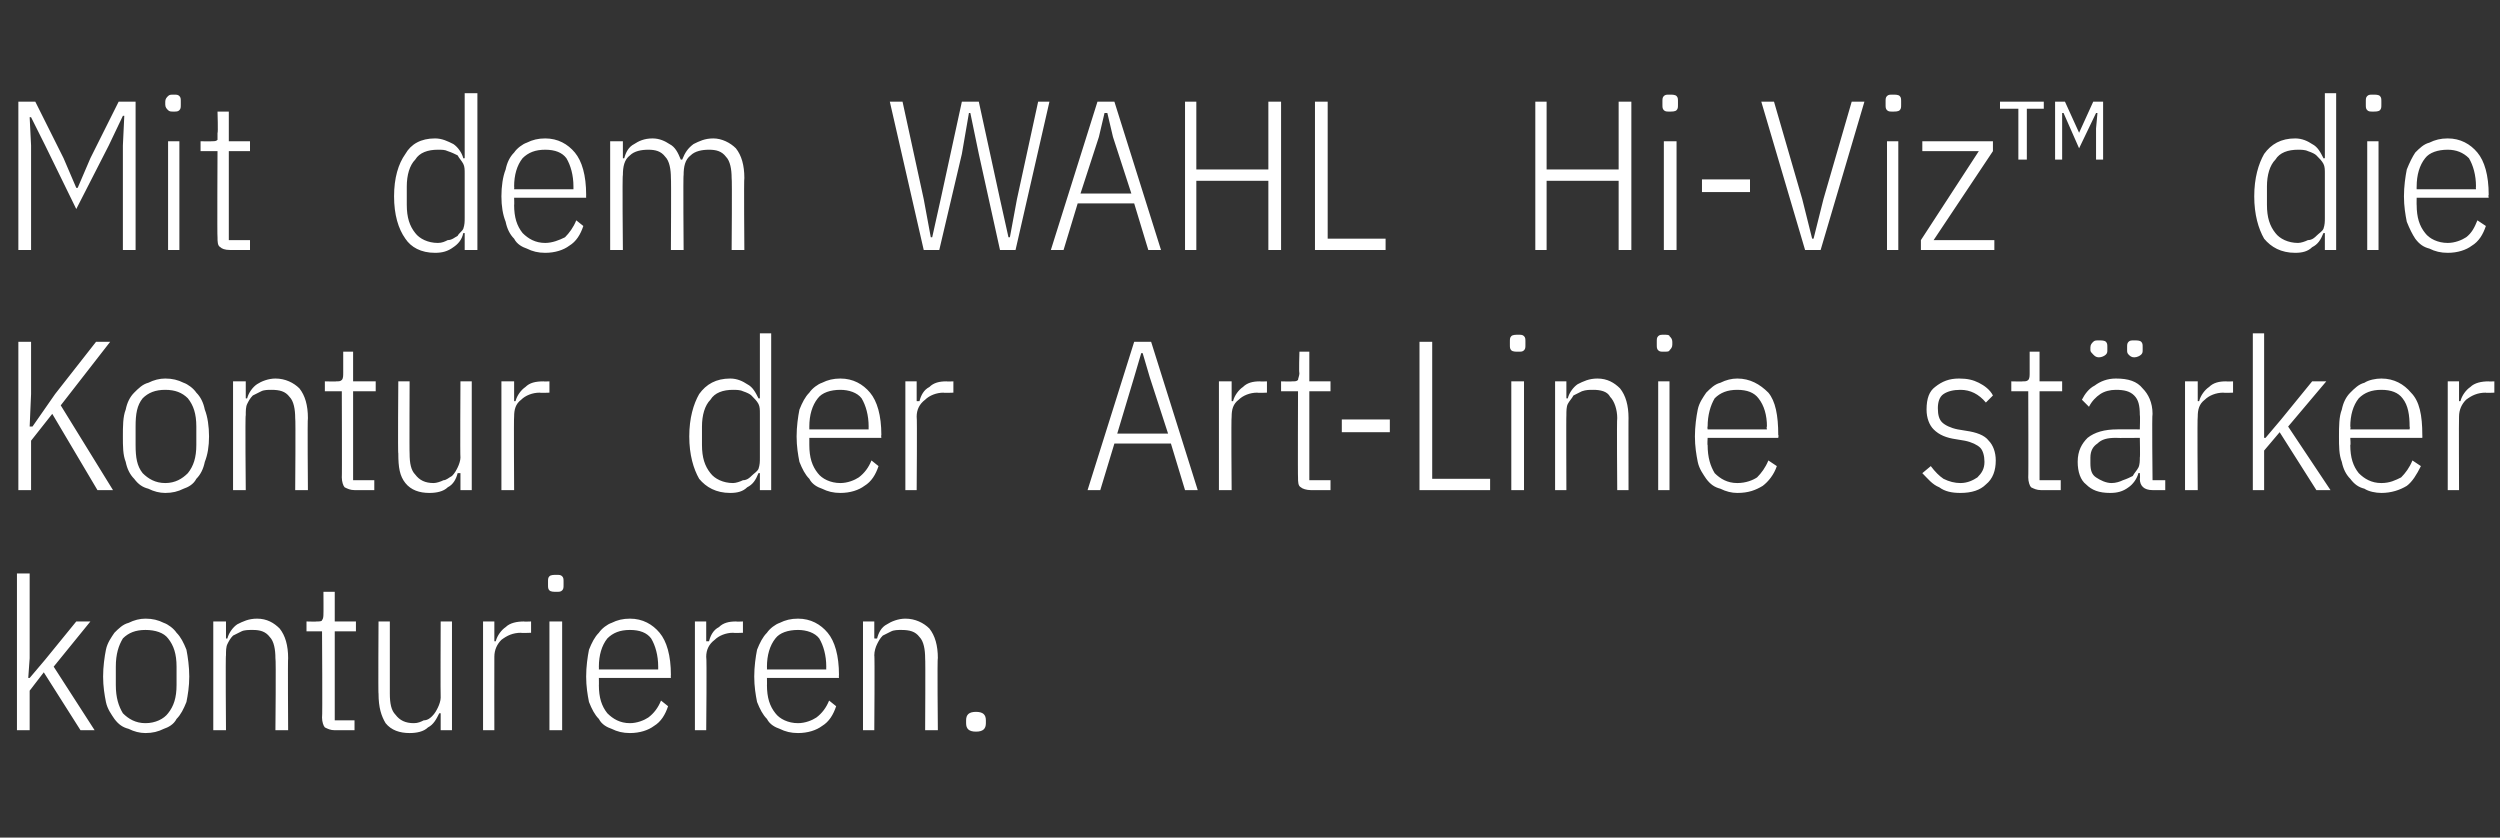 <?xml version="1.0" standalone="no"?><!DOCTYPE svg PUBLIC "-//W3C//DTD SVG 1.1//EN" "http://www.w3.org/Graphics/SVG/1.1/DTD/svg11.dtd"><svg xmlns="http://www.w3.org/2000/svg" version="1.1" width="177px" height="59.3px" viewBox="0 -6 177 59.3" style="top:-6px"><rect x="0" y="-6" width="177" height="59.3" fill="#333333" stroke="none"/>  <desc>Mit dem WAHL Hi Viz™ die Kontur der Art Linie st rker konturieren.</desc>  <defs/>  <g id="Polygon321822">    <path d="M 1.2 34.6 L 2.1 34.6 L 2.1 40.6 L 2 42 L 2.1 42 L 3.2 40.7 L 5.4 38 L 6.4 38 L 3.8 41.2 L 6.7 45.7 L 5.7 45.7 L 3.1 41.6 L 2.1 42.9 L 2.1 45.7 L 1.2 45.7 L 1.2 34.6 Z M 10.3 45.9 C 9.9 45.9 9.5 45.8 9.1 45.6 C 8.7 45.5 8.4 45.3 8.1 44.9 C 7.9 44.6 7.6 44.2 7.5 43.7 C 7.4 43.2 7.3 42.6 7.3 41.9 C 7.3 41.2 7.4 40.5 7.5 40 C 7.6 39.5 7.9 39.1 8.1 38.8 C 8.4 38.5 8.7 38.2 9.1 38.1 C 9.5 37.9 9.9 37.8 10.3 37.8 C 10.8 37.8 11.2 37.9 11.6 38.1 C 11.9 38.2 12.3 38.5 12.5 38.8 C 12.8 39.1 13 39.5 13.2 40 C 13.3 40.5 13.4 41.2 13.4 41.9 C 13.4 42.6 13.3 43.2 13.2 43.7 C 13 44.2 12.8 44.6 12.5 44.9 C 12.3 45.3 11.9 45.5 11.6 45.6 C 11.2 45.8 10.8 45.9 10.3 45.9 Z M 10.3 45.2 C 11 45.2 11.6 44.9 11.9 44.5 C 12.3 44 12.5 43.4 12.5 42.5 C 12.5 42.5 12.5 41.2 12.5 41.2 C 12.5 40.3 12.3 39.7 11.9 39.2 C 11.6 38.8 11 38.6 10.3 38.6 C 9.6 38.6 9.1 38.8 8.7 39.2 C 8.4 39.7 8.2 40.3 8.2 41.2 C 8.2 41.2 8.2 42.5 8.2 42.5 C 8.2 43.4 8.4 44 8.7 44.5 C 9.1 44.9 9.6 45.2 10.3 45.2 Z M 15.1 45.7 L 15.1 38 L 16 38 L 16 39.2 C 16 39.2 16.08 39.22 16.1 39.2 C 16.2 38.8 16.5 38.4 16.8 38.2 C 17.2 38 17.6 37.8 18.2 37.8 C 18.9 37.8 19.4 38.1 19.8 38.5 C 20.2 39 20.4 39.7 20.4 40.6 C 20.37 40.57 20.4 45.7 20.4 45.7 L 19.5 45.7 C 19.5 45.7 19.55 40.6 19.5 40.6 C 19.5 40 19.4 39.4 19.1 39.1 C 18.8 38.7 18.4 38.6 17.9 38.6 C 17.6 38.6 17.3 38.6 17.1 38.7 C 16.9 38.8 16.7 38.9 16.5 39 C 16.3 39.2 16.2 39.4 16.1 39.6 C 16 39.8 16 40.1 16 40.4 C 15.96 40.36 16 45.7 16 45.7 L 15.1 45.7 Z M 23.7 45.7 C 23.4 45.7 23.2 45.6 23 45.5 C 22.9 45.4 22.8 45.1 22.8 44.8 C 22.84 44.83 22.8 38.7 22.8 38.7 L 21.7 38.7 L 21.7 38 C 21.7 38 22.45 38.02 22.4 38 C 22.6 38 22.8 38 22.8 37.9 C 22.9 37.8 22.9 37.6 22.9 37.4 C 22.91 37.45 22.9 35.9 22.9 35.9 L 23.7 35.9 L 23.7 38 L 25.2 38 L 25.2 38.7 L 23.7 38.7 L 23.7 45 L 25.1 45 L 25.1 45.7 C 25.1 45.7 23.72 45.7 23.7 45.7 Z M 31.2 44.5 C 31.2 44.5 31.06 44.5 31.1 44.5 C 30.9 44.9 30.7 45.3 30.3 45.5 C 30 45.8 29.5 45.9 29 45.9 C 28.3 45.9 27.7 45.7 27.3 45.2 C 27 44.7 26.8 44.1 26.8 43.1 C 26.77 43.15 26.8 38 26.8 38 L 27.6 38 C 27.6 38 27.6 43.12 27.6 43.1 C 27.6 43.8 27.7 44.3 28 44.6 C 28.3 45 28.7 45.2 29.3 45.2 C 29.6 45.2 29.8 45.1 30 45 C 30.3 45 30.5 44.8 30.6 44.7 C 30.8 44.5 30.9 44.3 31 44.1 C 31.1 43.9 31.2 43.6 31.2 43.4 C 31.18 43.36 31.2 38 31.2 38 L 32 38 L 32 45.7 L 31.2 45.7 L 31.2 44.5 Z M 34.2 45.7 L 34.2 38 L 35 38 L 35 39.4 C 35 39.4 35.11 39.41 35.1 39.4 C 35.2 39 35.5 38.6 35.8 38.4 C 36.1 38.1 36.6 38 37.1 38 C 37.07 38.02 37.6 38 37.6 38 L 37.6 38.8 C 37.6 38.8 36.86 38.83 36.9 38.8 C 36.3 38.8 35.9 39 35.5 39.3 C 35.2 39.6 35 40 35 40.5 C 34.99 40.52 35 45.7 35 45.7 L 34.2 45.7 Z M 39.4 35.9 C 39.2 35.9 39 35.9 38.9 35.8 C 38.8 35.7 38.8 35.6 38.8 35.4 C 38.8 35.4 38.8 35.2 38.8 35.2 C 38.8 35 38.8 34.9 38.9 34.8 C 39 34.7 39.2 34.7 39.4 34.7 C 39.6 34.7 39.7 34.7 39.8 34.8 C 39.9 34.9 39.9 35 39.9 35.2 C 39.9 35.2 39.9 35.4 39.9 35.4 C 39.9 35.6 39.9 35.7 39.8 35.8 C 39.7 35.9 39.6 35.9 39.4 35.9 Z M 38.9 38 L 39.8 38 L 39.8 45.7 L 38.9 45.7 L 38.9 38 Z M 44.6 45.9 C 44.1 45.9 43.7 45.8 43.3 45.6 C 43 45.5 42.6 45.3 42.4 44.9 C 42.1 44.6 41.9 44.2 41.7 43.7 C 41.6 43.2 41.5 42.6 41.5 41.9 C 41.5 41.2 41.6 40.5 41.7 40 C 41.9 39.5 42.1 39.1 42.4 38.8 C 42.6 38.5 43 38.2 43.3 38.1 C 43.7 37.9 44.1 37.8 44.6 37.8 C 45.5 37.8 46.2 38.2 46.7 38.8 C 47.2 39.4 47.5 40.4 47.5 41.8 C 47.48 41.8 47.5 42 47.5 42 L 42.4 42 C 42.4 42 42.41 42.55 42.4 42.5 C 42.4 43.4 42.6 44 43 44.5 C 43.4 44.9 43.9 45.2 44.6 45.2 C 45.1 45.2 45.6 45 45.9 44.8 C 46.3 44.5 46.6 44.1 46.8 43.6 C 46.8 43.6 47.3 44 47.3 44 C 47.1 44.6 46.8 45.1 46.3 45.4 C 45.9 45.7 45.3 45.9 44.6 45.9 Z M 44.6 38.6 C 43.9 38.6 43.4 38.8 43 39.2 C 42.6 39.7 42.4 40.4 42.4 41.2 C 42.41 41.2 42.4 41.4 42.4 41.4 L 46.6 41.4 C 46.6 41.4 46.6 41.2 46.6 41.2 C 46.6 40.4 46.4 39.7 46.1 39.2 C 45.8 38.8 45.3 38.6 44.6 38.6 Z M 49.2 45.7 L 49.2 38 L 50 38 L 50 39.4 C 50 39.4 50.17 39.41 50.2 39.4 C 50.3 39 50.5 38.6 50.9 38.4 C 51.2 38.1 51.6 38 52.1 38 C 52.13 38.02 52.6 38 52.6 38 L 52.6 38.8 C 52.6 38.8 51.92 38.83 51.9 38.8 C 51.4 38.8 50.9 39 50.6 39.3 C 50.2 39.6 50 40 50 40.5 C 50.05 40.52 50 45.7 50 45.7 L 49.2 45.7 Z M 56.5 45.9 C 56 45.9 55.6 45.8 55.2 45.6 C 54.9 45.5 54.5 45.3 54.3 44.9 C 54 44.6 53.8 44.2 53.6 43.7 C 53.5 43.2 53.4 42.6 53.4 41.9 C 53.4 41.2 53.5 40.5 53.6 40 C 53.8 39.5 54 39.1 54.3 38.8 C 54.5 38.5 54.9 38.2 55.2 38.1 C 55.6 37.9 56 37.8 56.5 37.8 C 57.4 37.8 58.1 38.2 58.6 38.8 C 59.1 39.4 59.4 40.4 59.4 41.8 C 59.38 41.8 59.4 42 59.4 42 L 54.3 42 C 54.3 42 54.31 42.55 54.3 42.5 C 54.3 43.4 54.5 44 54.9 44.5 C 55.2 44.9 55.8 45.2 56.5 45.2 C 57 45.2 57.5 45 57.8 44.8 C 58.2 44.5 58.5 44.1 58.7 43.6 C 58.7 43.6 59.2 44 59.2 44 C 59 44.6 58.7 45.1 58.2 45.4 C 57.8 45.7 57.2 45.9 56.5 45.9 Z M 56.5 38.6 C 55.8 38.6 55.2 38.8 54.9 39.2 C 54.5 39.7 54.3 40.4 54.3 41.2 C 54.31 41.2 54.3 41.4 54.3 41.4 L 58.5 41.4 C 58.5 41.4 58.49 41.2 58.5 41.2 C 58.5 40.4 58.3 39.7 58 39.2 C 57.7 38.8 57.1 38.6 56.5 38.6 Z M 61.1 45.7 L 61.1 38 L 61.9 38 L 61.9 39.2 C 61.9 39.2 62.06 39.22 62.1 39.2 C 62.2 38.8 62.4 38.4 62.8 38.2 C 63.1 38 63.6 37.8 64.1 37.8 C 64.8 37.8 65.4 38.1 65.8 38.5 C 66.2 39 66.4 39.7 66.4 40.6 C 66.35 40.57 66.4 45.7 66.4 45.7 L 65.5 45.7 C 65.5 45.7 65.53 40.6 65.5 40.6 C 65.5 40 65.4 39.4 65.1 39.1 C 64.8 38.7 64.4 38.6 63.8 38.6 C 63.6 38.6 63.3 38.6 63.1 38.7 C 62.9 38.8 62.7 38.9 62.5 39 C 62.3 39.2 62.2 39.4 62.1 39.6 C 62 39.8 61.9 40.1 61.9 40.4 C 61.94 40.36 61.9 45.7 61.9 45.7 L 61.1 45.7 Z M 69.8 45.2 C 69.8 45.6 69.6 45.8 69.1 45.8 C 68.6 45.8 68.4 45.6 68.4 45.2 C 68.4 45.2 68.4 45 68.4 45 C 68.4 44.6 68.6 44.4 69.1 44.4 C 69.6 44.4 69.8 44.6 69.8 45 C 69.8 45.04 69.8 45.2 69.8 45.2 C 69.8 45.2 69.8 45.23 69.8 45.2 Z " stroke="none" fill="#fff"/>  </g>  <g id="Polygon321821">    <path d="M 3.7 23.3 L 2.2 25.2 L 2.2 28.7 L 1.3 28.7 L 1.3 18.2 L 2.2 18.2 L 2.2 21.9 L 2.1 24.2 L 2.3 24.2 L 3.9 21.9 L 6.8 18.2 L 7.8 18.2 L 4.3 22.7 L 8 28.7 L 6.9 28.7 L 3.7 23.3 Z M 11.7 28.9 C 11.3 28.9 10.9 28.8 10.5 28.6 C 10.1 28.5 9.8 28.3 9.5 27.9 C 9.2 27.6 9 27.2 8.9 26.7 C 8.7 26.2 8.7 25.6 8.7 24.9 C 8.7 24.2 8.7 23.5 8.9 23 C 9 22.5 9.2 22.1 9.5 21.8 C 9.8 21.5 10.1 21.2 10.5 21.1 C 10.9 20.9 11.3 20.8 11.7 20.8 C 12.2 20.8 12.6 20.9 13 21.1 C 13.3 21.2 13.7 21.5 13.9 21.8 C 14.2 22.1 14.4 22.5 14.5 23 C 14.7 23.5 14.8 24.2 14.8 24.9 C 14.8 25.6 14.7 26.2 14.5 26.7 C 14.4 27.2 14.2 27.6 13.9 27.9 C 13.7 28.3 13.3 28.5 13 28.6 C 12.6 28.8 12.2 28.9 11.7 28.9 Z M 11.7 28.2 C 12.4 28.2 12.9 27.9 13.3 27.5 C 13.7 27 13.9 26.4 13.9 25.5 C 13.9 25.5 13.9 24.2 13.9 24.2 C 13.9 23.3 13.7 22.7 13.3 22.2 C 12.9 21.8 12.4 21.6 11.7 21.6 C 11 21.6 10.5 21.8 10.1 22.2 C 9.7 22.7 9.6 23.3 9.6 24.2 C 9.6 24.2 9.6 25.5 9.6 25.5 C 9.6 26.4 9.7 27 10.1 27.5 C 10.5 27.9 11 28.2 11.7 28.2 Z M 16.5 28.7 L 16.5 21 L 17.4 21 L 17.4 22.2 C 17.4 22.2 17.47 22.22 17.5 22.2 C 17.6 21.8 17.9 21.4 18.2 21.2 C 18.5 21 19 20.8 19.5 20.8 C 20.2 20.8 20.8 21.1 21.2 21.5 C 21.6 22 21.8 22.7 21.8 23.6 C 21.76 23.57 21.8 28.7 21.8 28.7 L 20.9 28.7 C 20.9 28.7 20.94 23.6 20.9 23.6 C 20.9 23 20.8 22.4 20.5 22.1 C 20.2 21.7 19.8 21.6 19.2 21.6 C 19 21.6 18.7 21.6 18.5 21.7 C 18.3 21.8 18.1 21.9 17.9 22 C 17.7 22.2 17.6 22.4 17.5 22.6 C 17.4 22.8 17.4 23.1 17.4 23.4 C 17.35 23.36 17.4 28.7 17.4 28.7 L 16.5 28.7 Z M 25.1 28.7 C 24.8 28.7 24.6 28.6 24.4 28.5 C 24.3 28.4 24.2 28.1 24.2 27.8 C 24.22 27.83 24.2 21.7 24.2 21.7 L 23 21.7 L 23 21 C 23 21 23.83 21.02 23.8 21 C 24 21 24.1 21 24.2 20.9 C 24.3 20.8 24.3 20.6 24.3 20.4 C 24.3 20.45 24.3 18.9 24.3 18.9 L 25 18.9 L 25 21 L 26.6 21 L 26.6 21.7 L 25 21.7 L 25 28 L 26.5 28 L 26.5 28.7 C 26.5 28.7 25.11 28.7 25.1 28.7 Z M 32.6 27.5 C 32.6 27.5 32.45 27.5 32.4 27.5 C 32.3 27.9 32.1 28.3 31.7 28.5 C 31.4 28.8 30.9 28.9 30.4 28.9 C 29.7 28.9 29.1 28.7 28.7 28.2 C 28.3 27.7 28.2 27.1 28.2 26.1 C 28.16 26.15 28.2 21 28.2 21 L 29 21 C 29 21 28.98 26.12 29 26.1 C 29 26.8 29.1 27.3 29.4 27.6 C 29.7 28 30.1 28.2 30.7 28.2 C 30.9 28.2 31.2 28.1 31.4 28 C 31.6 28 31.8 27.8 32 27.7 C 32.2 27.5 32.3 27.3 32.4 27.1 C 32.5 26.9 32.6 26.6 32.6 26.4 C 32.57 26.36 32.6 21 32.6 21 L 33.4 21 L 33.4 28.7 L 32.6 28.7 L 32.6 27.5 Z M 35.5 28.7 L 35.5 21 L 36.4 21 L 36.4 22.4 C 36.4 22.4 36.49 22.41 36.5 22.4 C 36.6 22 36.9 21.6 37.2 21.4 C 37.5 21.1 37.9 21 38.5 21 C 38.46 21.02 38.9 21 38.9 21 L 38.9 21.8 C 38.9 21.8 38.25 21.83 38.2 21.8 C 37.7 21.8 37.2 22 36.9 22.3 C 36.5 22.6 36.4 23 36.4 23.5 C 36.37 23.52 36.4 28.7 36.4 28.7 L 35.5 28.7 Z M 53.8 27.5 C 53.8 27.5 53.68 27.5 53.7 27.5 C 53.5 28 53.3 28.3 52.9 28.5 C 52.6 28.8 52.2 28.9 51.7 28.9 C 50.7 28.9 50 28.5 49.5 27.9 C 49.1 27.2 48.8 26.2 48.8 24.9 C 48.8 23.6 49.1 22.6 49.5 21.9 C 50 21.2 50.7 20.8 51.7 20.8 C 52.2 20.8 52.6 21 52.9 21.2 C 53.3 21.4 53.5 21.8 53.7 22.2 C 53.68 22.22 53.8 22.2 53.8 22.2 L 53.8 17.6 L 54.6 17.6 L 54.6 28.7 L 53.8 28.7 L 53.8 27.5 Z M 51.9 28.2 C 52.1 28.2 52.4 28.1 52.6 28 C 52.9 28 53.1 27.8 53.2 27.7 C 53.4 27.5 53.6 27.4 53.7 27.2 C 53.8 26.9 53.8 26.7 53.8 26.4 C 53.8 26.4 53.8 23.3 53.8 23.3 C 53.8 23 53.8 22.8 53.7 22.6 C 53.6 22.4 53.4 22.2 53.2 22 C 53.1 21.9 52.9 21.8 52.6 21.7 C 52.4 21.6 52.1 21.6 51.9 21.6 C 51.2 21.6 50.6 21.8 50.3 22.3 C 49.9 22.7 49.7 23.4 49.7 24.2 C 49.7 24.2 49.7 25.5 49.7 25.5 C 49.7 26.4 49.9 27 50.3 27.5 C 50.6 27.9 51.2 28.2 51.9 28.2 Z M 59.5 28.9 C 59 28.9 58.6 28.8 58.2 28.6 C 57.9 28.5 57.5 28.3 57.3 27.9 C 57 27.6 56.8 27.2 56.6 26.7 C 56.5 26.2 56.4 25.6 56.4 24.9 C 56.4 24.2 56.5 23.5 56.6 23 C 56.8 22.5 57 22.1 57.3 21.8 C 57.5 21.5 57.9 21.2 58.2 21.1 C 58.6 20.9 59 20.8 59.5 20.8 C 60.4 20.8 61.1 21.2 61.6 21.8 C 62.1 22.4 62.4 23.4 62.4 24.8 C 62.37 24.8 62.4 25 62.4 25 L 57.3 25 C 57.3 25 57.3 25.55 57.3 25.5 C 57.3 26.4 57.5 27 57.9 27.5 C 58.2 27.9 58.8 28.2 59.5 28.2 C 60 28.2 60.5 28 60.8 27.8 C 61.2 27.5 61.5 27.1 61.7 26.6 C 61.7 26.6 62.2 27 62.2 27 C 62 27.6 61.7 28.1 61.2 28.4 C 60.8 28.7 60.2 28.9 59.5 28.9 Z M 59.5 21.6 C 58.8 21.6 58.2 21.8 57.9 22.2 C 57.5 22.7 57.3 23.4 57.3 24.2 C 57.3 24.2 57.3 24.4 57.3 24.4 L 61.5 24.4 C 61.5 24.4 61.49 24.2 61.5 24.2 C 61.5 23.4 61.3 22.7 61 22.2 C 60.7 21.8 60.1 21.6 59.5 21.6 Z M 64.1 28.7 L 64.1 21 L 64.9 21 L 64.9 22.4 C 64.9 22.4 65.06 22.41 65.1 22.4 C 65.2 22 65.4 21.6 65.8 21.4 C 66.1 21.1 66.5 21 67 21 C 67.02 21.02 67.5 21 67.5 21 L 67.5 21.8 C 67.5 21.8 66.81 21.83 66.8 21.8 C 66.3 21.8 65.8 22 65.5 22.3 C 65.1 22.6 64.9 23 64.9 23.5 C 64.94 23.52 64.9 28.7 64.9 28.7 L 64.1 28.7 Z M 83.9 28.7 L 82.9 25.4 L 78.9 25.4 L 77.9 28.7 L 77 28.7 L 80.3 18.2 L 81.5 18.2 L 84.8 28.7 L 83.9 28.7 Z M 81.4 20.7 L 80.9 19 L 80.8 19 L 80.3 20.7 L 79.1 24.7 L 82.7 24.7 L 81.4 20.7 Z M 86.3 28.7 L 86.3 21 L 87.2 21 L 87.2 22.4 C 87.2 22.4 87.28 22.41 87.3 22.4 C 87.4 22 87.7 21.6 88 21.4 C 88.3 21.1 88.7 21 89.2 21 C 89.24 21.02 89.7 21 89.7 21 L 89.7 21.8 C 89.7 21.8 89.03 21.83 89 21.8 C 88.5 21.8 88 22 87.7 22.3 C 87.3 22.6 87.2 23 87.2 23.5 C 87.16 23.52 87.2 28.7 87.2 28.7 L 86.3 28.7 Z M 92.8 28.7 C 92.5 28.7 92.2 28.6 92.1 28.5 C 91.9 28.4 91.9 28.1 91.9 27.8 C 91.88 27.83 91.9 21.7 91.9 21.7 L 90.7 21.7 L 90.7 21 C 90.7 21 91.49 21.02 91.5 21 C 91.7 21 91.8 21 91.9 20.9 C 91.9 20.8 92 20.6 92 20.4 C 91.95 20.45 92 18.9 92 18.9 L 92.7 18.9 L 92.7 21 L 94.2 21 L 94.2 21.7 L 92.7 21.7 L 92.7 28 L 94.2 28 L 94.2 28.7 C 94.2 28.7 92.76 28.7 92.8 28.7 Z M 95 24.6 L 95 23.7 L 98.4 23.7 L 98.4 24.6 L 95 24.6 Z M 100.5 28.7 L 100.5 18.2 L 101.4 18.2 L 101.4 27.9 L 105.5 27.9 L 105.5 28.7 L 100.5 28.7 Z M 107.5 18.9 C 107.3 18.9 107.1 18.9 107 18.8 C 106.9 18.7 106.9 18.6 106.9 18.4 C 106.9 18.4 106.9 18.2 106.9 18.2 C 106.9 18 106.9 17.9 107 17.8 C 107.1 17.7 107.3 17.7 107.5 17.7 C 107.7 17.7 107.8 17.7 107.9 17.8 C 108 17.9 108 18 108 18.2 C 108 18.2 108 18.4 108 18.4 C 108 18.6 108 18.7 107.9 18.8 C 107.8 18.9 107.7 18.9 107.5 18.9 Z M 107 21 L 107.9 21 L 107.9 28.7 L 107 28.7 L 107 21 Z M 110.1 28.7 L 110.1 21 L 110.9 21 L 110.9 22.2 C 110.9 22.2 111 22.22 111 22.2 C 111.1 21.8 111.4 21.4 111.7 21.2 C 112.1 21 112.5 20.8 113.1 20.8 C 113.8 20.8 114.3 21.1 114.7 21.5 C 115.1 22 115.3 22.7 115.3 23.6 C 115.29 23.57 115.3 28.7 115.3 28.7 L 114.5 28.7 C 114.5 28.7 114.46 23.6 114.5 23.6 C 114.5 23 114.3 22.4 114 22.1 C 113.8 21.7 113.3 21.6 112.8 21.6 C 112.5 21.6 112.3 21.6 112 21.7 C 111.8 21.8 111.6 21.9 111.4 22 C 111.3 22.2 111.1 22.4 111 22.6 C 110.9 22.8 110.9 23.1 110.9 23.4 C 110.88 23.36 110.9 28.7 110.9 28.7 L 110.1 28.7 Z M 117.8 18.9 C 117.6 18.9 117.5 18.9 117.4 18.8 C 117.3 18.7 117.3 18.6 117.3 18.4 C 117.3 18.4 117.3 18.2 117.3 18.2 C 117.3 18 117.3 17.9 117.4 17.8 C 117.5 17.7 117.6 17.7 117.8 17.7 C 118 17.7 118.2 17.7 118.2 17.8 C 118.3 17.9 118.4 18 118.4 18.2 C 118.4 18.2 118.4 18.4 118.4 18.4 C 118.4 18.6 118.3 18.7 118.2 18.8 C 118.2 18.9 118 18.9 117.8 18.9 Z M 117.4 21 L 118.2 21 L 118.2 28.7 L 117.4 28.7 L 117.4 21 Z M 123 28.9 C 122.6 28.9 122.2 28.8 121.8 28.6 C 121.4 28.5 121.1 28.3 120.8 27.9 C 120.6 27.6 120.3 27.2 120.2 26.7 C 120.1 26.2 120 25.6 120 24.9 C 120 24.2 120.1 23.5 120.2 23 C 120.3 22.5 120.6 22.1 120.8 21.8 C 121.1 21.5 121.4 21.2 121.8 21.1 C 122.2 20.9 122.6 20.8 123 20.8 C 123.9 20.8 124.6 21.2 125.2 21.8 C 125.7 22.4 125.9 23.4 125.9 24.8 C 125.94 24.8 125.9 25 125.9 25 L 120.9 25 C 120.9 25 120.87 25.55 120.9 25.5 C 120.9 26.4 121.1 27 121.4 27.5 C 121.8 27.9 122.3 28.2 123 28.2 C 123.6 28.2 124.1 28 124.4 27.8 C 124.7 27.5 125 27.1 125.2 26.6 C 125.2 26.6 125.8 27 125.8 27 C 125.6 27.6 125.2 28.1 124.8 28.4 C 124.3 28.7 123.8 28.9 123 28.9 Z M 123 21.6 C 122.3 21.6 121.8 21.8 121.4 22.2 C 121.1 22.7 120.9 23.4 120.9 24.2 C 120.87 24.2 120.9 24.4 120.9 24.4 L 125.1 24.4 C 125.1 24.4 125.05 24.2 125.1 24.2 C 125.1 23.4 124.9 22.7 124.5 22.2 C 124.2 21.8 123.7 21.6 123 21.6 Z M 138.8 28.9 C 138.2 28.9 137.7 28.8 137.3 28.5 C 136.8 28.3 136.5 27.9 136.1 27.5 C 136.1 27.5 136.7 27 136.7 27 C 137 27.4 137.3 27.7 137.6 27.9 C 138 28.1 138.4 28.2 138.8 28.2 C 139.3 28.2 139.7 28 140 27.8 C 140.3 27.5 140.5 27.2 140.5 26.7 C 140.5 26.3 140.4 25.9 140.2 25.7 C 140 25.5 139.6 25.3 139.1 25.2 C 139.1 25.2 138.5 25.1 138.5 25.1 C 137.8 25 137.3 24.8 136.9 24.4 C 136.6 24.1 136.4 23.6 136.4 23 C 136.4 22.2 136.6 21.7 137 21.4 C 137.5 21 138 20.8 138.7 20.8 C 139.3 20.8 139.7 20.9 140.1 21.1 C 140.5 21.3 140.9 21.6 141.1 22 C 141.1 22 140.6 22.5 140.6 22.5 C 140.1 21.9 139.5 21.6 138.8 21.6 C 138.3 21.6 137.9 21.7 137.6 21.9 C 137.3 22.1 137.2 22.5 137.2 22.9 C 137.2 23.4 137.3 23.7 137.5 23.9 C 137.7 24.1 138.1 24.3 138.6 24.4 C 138.6 24.4 139.2 24.5 139.2 24.5 C 139.9 24.6 140.5 24.8 140.8 25.2 C 141.1 25.5 141.3 26 141.3 26.6 C 141.3 27.3 141.1 27.9 140.6 28.3 C 140.2 28.7 139.6 28.9 138.8 28.9 Z M 144.5 28.7 C 144.2 28.7 144 28.6 143.8 28.5 C 143.7 28.4 143.6 28.1 143.6 27.8 C 143.62 27.83 143.6 21.7 143.6 21.7 L 142.4 21.7 L 142.4 21 C 142.4 21 143.23 21.02 143.2 21 C 143.4 21 143.5 21 143.6 20.9 C 143.7 20.8 143.7 20.6 143.7 20.4 C 143.7 20.45 143.7 18.9 143.7 18.9 L 144.4 18.9 L 144.4 21 L 146 21 L 146 21.7 L 144.4 21.7 L 144.4 28 L 145.9 28 L 145.9 28.7 C 145.9 28.7 144.51 28.7 144.5 28.7 Z M 152.4 28.7 C 151.8 28.7 151.5 28.4 151.5 27.9 C 151.53 27.89 151.5 27.5 151.5 27.5 C 151.5 27.5 151.41 27.47 151.4 27.5 C 151.3 27.9 151 28.3 150.7 28.5 C 150.3 28.8 149.9 28.9 149.4 28.9 C 148.6 28.9 148.1 28.7 147.7 28.3 C 147.3 28 147.1 27.4 147.1 26.7 C 147.1 25.9 147.4 25.4 147.8 25 C 148.3 24.6 149 24.4 149.9 24.4 C 149.86 24.39 151.5 24.4 151.5 24.4 C 151.5 24.4 151.53 23.37 151.5 23.4 C 151.5 22.7 151.4 22.3 151.1 22 C 150.8 21.7 150.4 21.6 149.8 21.6 C 149.4 21.6 149 21.7 148.7 21.9 C 148.4 22.1 148.1 22.4 147.9 22.8 C 147.9 22.8 147.4 22.3 147.4 22.3 C 147.6 21.9 147.9 21.5 148.3 21.3 C 148.7 21 149.2 20.8 149.8 20.8 C 150.7 20.8 151.3 21 151.7 21.5 C 152.1 21.9 152.4 22.5 152.4 23.3 C 152.35 23.3 152.4 28 152.4 28 L 153.3 28 L 153.3 28.7 C 153.3 28.7 152.35 28.7 152.4 28.7 Z M 149.5 28.2 C 149.8 28.2 150.1 28.1 150.3 28 C 150.6 27.9 150.8 27.8 151 27.7 C 151.1 27.5 151.3 27.3 151.4 27.1 C 151.5 26.9 151.5 26.6 151.5 26.4 C 151.53 26.38 151.5 25 151.5 25 C 151.5 25 149.85 25.02 149.8 25 C 149.2 25 148.8 25.1 148.5 25.4 C 148.2 25.6 148 25.9 148 26.4 C 148 26.4 148 26.8 148 26.8 C 148 27.3 148.1 27.6 148.4 27.8 C 148.7 28 149.1 28.2 149.5 28.2 Z M 148.6 19.3 C 148.4 19.3 148.3 19.2 148.2 19.1 C 148.1 19 148 18.9 148 18.8 C 148 18.8 148 18.6 148 18.6 C 148 18.4 148.1 18.3 148.2 18.2 C 148.3 18.1 148.4 18.1 148.6 18.1 C 148.8 18.1 149 18.1 149.1 18.2 C 149.2 18.3 149.2 18.4 149.2 18.6 C 149.2 18.6 149.2 18.8 149.2 18.8 C 149.2 18.9 149.2 19 149.1 19.1 C 149 19.2 148.8 19.3 148.6 19.3 Z M 151.1 19.3 C 150.9 19.3 150.8 19.2 150.7 19.1 C 150.6 19 150.6 18.9 150.6 18.8 C 150.6 18.8 150.6 18.6 150.6 18.6 C 150.6 18.4 150.6 18.3 150.7 18.2 C 150.8 18.1 150.9 18.1 151.1 18.1 C 151.3 18.1 151.5 18.1 151.6 18.2 C 151.7 18.3 151.7 18.4 151.7 18.6 C 151.7 18.6 151.7 18.8 151.7 18.8 C 151.7 18.9 151.7 19 151.6 19.1 C 151.5 19.2 151.3 19.3 151.1 19.3 Z M 154.7 28.7 L 154.7 21 L 155.6 21 L 155.6 22.4 C 155.6 22.4 155.68 22.41 155.7 22.4 C 155.8 22 156.1 21.6 156.4 21.4 C 156.7 21.1 157.1 21 157.6 21 C 157.65 21.02 158.1 21 158.1 21 L 158.1 21.8 C 158.1 21.8 157.44 21.83 157.4 21.8 C 156.9 21.8 156.4 22 156.1 22.3 C 155.7 22.6 155.6 23 155.6 23.5 C 155.56 23.52 155.6 28.7 155.6 28.7 L 154.7 28.7 Z M 159.5 17.6 L 160.3 17.6 L 160.3 23.6 L 160.3 25 L 160.4 25 L 161.5 23.7 L 163.7 21 L 164.7 21 L 162 24.2 L 165 28.7 L 164 28.7 L 161.4 24.6 L 160.3 25.9 L 160.3 28.7 L 159.5 28.7 L 159.5 17.6 Z M 168.6 28.9 C 168.2 28.9 167.7 28.8 167.4 28.6 C 167 28.5 166.7 28.3 166.4 27.9 C 166.1 27.6 165.9 27.2 165.8 26.7 C 165.6 26.2 165.6 25.6 165.6 24.9 C 165.6 24.2 165.6 23.5 165.8 23 C 165.9 22.5 166.1 22.1 166.4 21.8 C 166.7 21.5 167 21.2 167.4 21.1 C 167.7 20.9 168.2 20.8 168.6 20.8 C 169.5 20.8 170.2 21.2 170.7 21.8 C 171.3 22.4 171.5 23.4 171.5 24.8 C 171.51 24.8 171.5 25 171.5 25 L 166.4 25 C 166.4 25 166.44 25.55 166.4 25.5 C 166.4 26.4 166.6 27 167 27.5 C 167.4 27.9 167.9 28.2 168.6 28.2 C 169.2 28.2 169.6 28 170 27.8 C 170.3 27.5 170.6 27.1 170.8 26.6 C 170.8 26.6 171.4 27 171.4 27 C 171.1 27.6 170.8 28.1 170.4 28.4 C 169.9 28.7 169.3 28.9 168.6 28.9 Z M 168.6 21.6 C 167.9 21.6 167.4 21.8 167 22.2 C 166.6 22.7 166.4 23.4 166.4 24.2 C 166.44 24.2 166.4 24.4 166.4 24.4 L 170.6 24.4 C 170.6 24.4 170.63 24.2 170.6 24.2 C 170.6 23.4 170.5 22.7 170.1 22.2 C 169.8 21.8 169.3 21.6 168.6 21.6 Z M 173.3 28.7 L 173.3 21 L 174.1 21 L 174.1 22.4 C 174.1 22.4 174.2 22.41 174.2 22.4 C 174.3 22 174.6 21.6 174.9 21.4 C 175.2 21.1 175.7 21 176.2 21 C 176.16 21.02 176.6 21 176.6 21 L 176.6 21.8 C 176.6 21.8 175.95 21.83 176 21.8 C 175.4 21.8 175 22 174.6 22.3 C 174.3 22.6 174.1 23 174.1 23.5 C 174.08 23.52 174.1 28.7 174.1 28.7 L 173.3 28.7 Z " stroke="none" fill="#fff"/>  </g>  <g id="Polygon321820">    <path d="M 8.7 4.3 L 8.8 2.2 L 8.7 2.2 L 7.7 4.3 L 5.4 8.8 L 3.2 4.3 L 2.2 2.3 L 2.1 2.3 L 2.2 4.3 L 2.2 11.7 L 1.3 11.7 L 1.3 1.2 L 2.5 1.2 L 4.5 5.2 L 5.4 7.3 L 5.5 7.3 L 6.4 5.2 L 8.4 1.2 L 9.6 1.2 L 9.6 11.7 L 8.7 11.7 L 8.7 4.3 Z M 12.3 1.9 C 12.1 1.9 12 1.9 11.9 1.8 C 11.8 1.7 11.7 1.6 11.7 1.4 C 11.7 1.4 11.7 1.2 11.7 1.2 C 11.7 1 11.8 0.9 11.9 0.8 C 12 0.7 12.1 0.7 12.3 0.7 C 12.5 0.7 12.6 0.7 12.7 0.8 C 12.8 0.9 12.8 1 12.8 1.2 C 12.8 1.2 12.8 1.4 12.8 1.4 C 12.8 1.6 12.8 1.7 12.7 1.8 C 12.6 1.9 12.5 1.9 12.3 1.9 Z M 11.9 4 L 12.7 4 L 12.7 11.7 L 11.9 11.7 L 11.9 4 Z M 16.3 11.7 C 15.9 11.7 15.7 11.6 15.6 11.5 C 15.4 11.4 15.4 11.1 15.4 10.8 C 15.37 10.83 15.4 4.7 15.4 4.7 L 14.2 4.7 L 14.2 4 C 14.2 4 14.98 4.02 15 4 C 15.2 4 15.3 4 15.4 3.9 C 15.4 3.8 15.4 3.6 15.4 3.4 C 15.45 3.45 15.4 1.9 15.4 1.9 L 16.2 1.9 L 16.2 4 L 17.7 4 L 17.7 4.7 L 16.2 4.7 L 16.2 11 L 17.7 11 L 17.7 11.7 C 17.7 11.7 16.26 11.7 16.3 11.7 Z M 32.9 10.5 C 32.9 10.5 32.8 10.5 32.8 10.5 C 32.7 11 32.4 11.3 32.1 11.5 C 31.7 11.8 31.3 11.9 30.8 11.9 C 29.8 11.9 29.1 11.5 28.7 10.9 C 28.2 10.2 27.9 9.2 27.9 7.9 C 27.9 6.6 28.2 5.6 28.7 4.9 C 29.1 4.2 29.8 3.8 30.8 3.8 C 31.3 3.8 31.7 4 32.1 4.2 C 32.4 4.4 32.7 4.8 32.8 5.2 C 32.8 5.22 32.9 5.2 32.9 5.2 L 32.9 0.6 L 33.8 0.6 L 33.8 11.7 L 32.9 11.7 L 32.9 10.5 Z M 31 11.2 C 31.3 11.2 31.5 11.1 31.7 11 C 32 11 32.2 10.8 32.4 10.7 C 32.5 10.5 32.7 10.4 32.8 10.2 C 32.9 9.9 32.9 9.7 32.9 9.4 C 32.9 9.4 32.9 6.3 32.9 6.3 C 32.9 6 32.9 5.8 32.8 5.6 C 32.7 5.4 32.5 5.2 32.4 5 C 32.2 4.9 32 4.8 31.7 4.7 C 31.5 4.6 31.3 4.6 31 4.6 C 30.3 4.6 29.7 4.8 29.4 5.3 C 29 5.7 28.8 6.4 28.8 7.2 C 28.8 7.2 28.8 8.5 28.8 8.5 C 28.8 9.4 29 10 29.4 10.5 C 29.7 10.9 30.3 11.2 31 11.2 Z M 38.6 11.9 C 38.1 11.9 37.7 11.8 37.3 11.6 C 37 11.5 36.6 11.3 36.4 10.9 C 36.1 10.6 35.9 10.2 35.8 9.7 C 35.6 9.2 35.5 8.6 35.5 7.9 C 35.5 7.2 35.6 6.5 35.8 6 C 35.9 5.5 36.1 5.1 36.4 4.8 C 36.6 4.5 37 4.2 37.3 4.1 C 37.7 3.9 38.1 3.8 38.6 3.8 C 39.5 3.8 40.2 4.2 40.7 4.8 C 41.2 5.4 41.5 6.4 41.5 7.8 C 41.49 7.8 41.5 8 41.5 8 L 36.4 8 C 36.4 8 36.42 8.55 36.4 8.5 C 36.4 9.4 36.6 10 37 10.5 C 37.4 10.9 37.9 11.2 38.6 11.2 C 39.1 11.2 39.6 11 40 10.8 C 40.3 10.5 40.6 10.1 40.8 9.6 C 40.8 9.6 41.3 10 41.3 10 C 41.1 10.6 40.8 11.1 40.3 11.4 C 39.9 11.7 39.3 11.9 38.6 11.9 Z M 38.6 4.6 C 37.9 4.6 37.4 4.8 37 5.2 C 36.6 5.7 36.4 6.4 36.4 7.2 C 36.42 7.2 36.4 7.4 36.4 7.4 L 40.6 7.4 C 40.6 7.4 40.6 7.2 40.6 7.2 C 40.6 6.4 40.4 5.7 40.1 5.2 C 39.8 4.8 39.3 4.6 38.6 4.6 Z M 43.2 11.7 L 43.2 4 L 44.1 4 L 44.1 5.2 C 44.1 5.2 44.17 5.22 44.2 5.2 C 44.3 4.8 44.5 4.4 44.9 4.2 C 45.2 4 45.6 3.8 46.2 3.8 C 46.7 3.8 47.1 4 47.4 4.2 C 47.8 4.4 48 4.8 48.2 5.3 C 48.2 5.3 48.3 5.3 48.3 5.3 C 48.5 4.8 48.7 4.5 49.1 4.2 C 49.5 4 49.9 3.8 50.5 3.8 C 51.1 3.8 51.7 4.1 52.1 4.5 C 52.5 5 52.7 5.7 52.7 6.6 C 52.66 6.57 52.7 11.7 52.7 11.7 L 51.8 11.7 C 51.8 11.7 51.84 6.6 51.8 6.6 C 51.8 6 51.7 5.4 51.4 5.1 C 51.1 4.7 50.7 4.6 50.2 4.6 C 49.7 4.6 49.2 4.7 48.9 5 C 48.5 5.3 48.4 5.8 48.4 6.4 C 48.36 6.36 48.4 11.7 48.4 11.7 L 47.5 11.7 C 47.5 11.7 47.53 6.6 47.5 6.6 C 47.5 6 47.4 5.4 47.1 5.1 C 46.8 4.7 46.4 4.6 45.9 4.6 C 45.4 4.6 44.9 4.7 44.6 5 C 44.2 5.3 44.1 5.8 44.1 6.4 C 44.05 6.36 44.1 11.7 44.1 11.7 L 43.2 11.7 Z M 65.4 11.7 L 63 1.2 L 63.9 1.2 L 65.4 8.1 L 65.9 10.8 L 66 10.8 L 66.6 8.1 L 68.1 1.2 L 69.3 1.2 L 70.8 8.1 L 71.4 10.8 L 71.5 10.8 L 72 8.1 L 73.5 1.2 L 74.3 1.2 L 71.9 11.7 L 70.8 11.7 L 69.3 4.9 L 68.7 2 L 68.6 2 L 68.1 4.9 L 66.5 11.7 L 65.4 11.7 Z M 81.3 11.7 L 80.3 8.4 L 76.3 8.4 L 75.3 11.7 L 74.4 11.7 L 77.7 1.2 L 78.9 1.2 L 82.2 11.7 L 81.3 11.7 Z M 78.8 3.7 L 78.4 2 L 78.2 2 L 77.8 3.7 L 76.5 7.7 L 80.1 7.7 L 78.8 3.7 Z M 89.8 6.8 L 84.7 6.8 L 84.7 11.7 L 83.9 11.7 L 83.9 1.2 L 84.7 1.2 L 84.7 6 L 89.8 6 L 89.8 1.2 L 90.7 1.2 L 90.7 11.7 L 89.8 11.7 L 89.8 6.8 Z M 93.1 11.7 L 93.1 1.2 L 94 1.2 L 94 10.9 L 98.1 10.9 L 98.1 11.7 L 93.1 11.7 Z M 114.6 6.8 L 109.5 6.8 L 109.5 11.7 L 108.7 11.7 L 108.7 1.2 L 109.5 1.2 L 109.5 6 L 114.6 6 L 114.6 1.2 L 115.5 1.2 L 115.5 11.7 L 114.6 11.7 L 114.6 6.8 Z M 118.2 1.9 C 118 1.9 117.9 1.9 117.8 1.8 C 117.7 1.7 117.7 1.6 117.7 1.4 C 117.7 1.4 117.7 1.2 117.7 1.2 C 117.7 1 117.7 0.9 117.8 0.8 C 117.9 0.7 118 0.7 118.2 0.7 C 118.4 0.7 118.6 0.7 118.7 0.8 C 118.8 0.9 118.8 1 118.8 1.2 C 118.8 1.2 118.8 1.4 118.8 1.4 C 118.8 1.6 118.8 1.7 118.7 1.8 C 118.6 1.9 118.4 1.9 118.2 1.9 Z M 117.8 4 L 118.7 4 L 118.7 11.7 L 117.8 11.7 L 117.8 4 Z M 120.5 7.6 L 120.5 6.7 L 123.9 6.7 L 123.9 7.6 L 120.5 7.6 Z M 127.8 11.7 L 124.7 1.2 L 125.6 1.2 L 127.6 8.1 L 128.3 10.9 L 128.4 10.9 L 129.1 8.1 L 131.1 1.2 L 132 1.2 L 128.9 11.7 L 127.8 11.7 Z M 134 1.9 C 133.8 1.9 133.7 1.9 133.6 1.8 C 133.5 1.7 133.5 1.6 133.5 1.4 C 133.5 1.4 133.5 1.2 133.5 1.2 C 133.5 1 133.5 0.9 133.6 0.8 C 133.7 0.7 133.8 0.7 134 0.7 C 134.2 0.7 134.4 0.7 134.5 0.8 C 134.6 0.9 134.6 1 134.6 1.2 C 134.6 1.2 134.6 1.4 134.6 1.4 C 134.6 1.6 134.6 1.7 134.5 1.8 C 134.4 1.9 134.2 1.9 134 1.9 Z M 133.6 4 L 134.4 4 L 134.4 11.7 L 133.6 11.7 L 133.6 4 Z M 136 11.7 L 136 11 L 140.1 4.7 L 136.1 4.7 L 136.1 4 L 141.1 4 L 141.1 4.7 L 136.9 11 L 141.2 11 L 141.2 11.7 L 136 11.7 Z M 142.9 5.3 L 142.9 1.7 L 141.6 1.7 L 141.6 1.2 L 144.7 1.2 L 144.7 1.7 L 143.5 1.7 L 143.5 5.3 L 142.9 5.3 Z M 145.5 5.3 L 145.5 1.2 L 146.2 1.2 L 147.2 3.4 L 147.2 3.4 L 148.2 1.2 L 148.9 1.2 L 148.9 5.3 L 148.4 5.3 L 148.4 3.1 L 148.5 2 L 148.4 2 L 147.2 4.5 L 146.1 2 L 146 2 L 146 3.1 L 146 5.3 L 145.5 5.3 Z M 164.6 10.5 C 164.6 10.5 164.48 10.5 164.5 10.5 C 164.3 11 164.1 11.3 163.7 11.5 C 163.4 11.8 163 11.9 162.5 11.9 C 161.5 11.9 160.8 11.5 160.3 10.9 C 159.9 10.2 159.6 9.2 159.6 7.9 C 159.6 6.6 159.9 5.6 160.3 4.9 C 160.8 4.2 161.5 3.8 162.5 3.8 C 163 3.8 163.4 4 163.7 4.2 C 164.1 4.4 164.3 4.8 164.5 5.2 C 164.48 5.22 164.6 5.2 164.6 5.2 L 164.6 0.6 L 165.4 0.6 L 165.4 11.7 L 164.6 11.7 L 164.6 10.5 Z M 162.7 11.2 C 162.9 11.2 163.2 11.1 163.4 11 C 163.7 11 163.9 10.8 164 10.7 C 164.2 10.5 164.4 10.4 164.5 10.2 C 164.6 9.9 164.6 9.7 164.6 9.4 C 164.6 9.4 164.6 6.3 164.6 6.3 C 164.6 6 164.6 5.8 164.5 5.6 C 164.4 5.4 164.2 5.2 164 5 C 163.9 4.9 163.7 4.8 163.4 4.7 C 163.2 4.6 162.9 4.6 162.7 4.6 C 162 4.6 161.4 4.8 161.1 5.3 C 160.7 5.7 160.5 6.4 160.5 7.2 C 160.5 7.2 160.5 8.5 160.5 8.5 C 160.5 9.4 160.7 10 161.1 10.5 C 161.4 10.9 162 11.2 162.7 11.2 Z M 168 1.9 C 167.8 1.9 167.7 1.9 167.6 1.8 C 167.5 1.7 167.5 1.6 167.5 1.4 C 167.5 1.4 167.5 1.2 167.5 1.2 C 167.5 1 167.5 0.9 167.6 0.8 C 167.7 0.7 167.8 0.7 168 0.7 C 168.2 0.7 168.4 0.7 168.5 0.8 C 168.6 0.9 168.6 1 168.6 1.2 C 168.6 1.2 168.6 1.4 168.6 1.4 C 168.6 1.6 168.6 1.7 168.5 1.8 C 168.4 1.9 168.2 1.9 168 1.9 Z M 167.6 4 L 168.4 4 L 168.4 11.7 L 167.6 11.7 L 167.6 4 Z M 173.3 11.9 C 172.8 11.9 172.4 11.8 172 11.6 C 171.6 11.5 171.3 11.3 171 10.9 C 170.8 10.6 170.6 10.2 170.4 9.7 C 170.3 9.2 170.2 8.6 170.2 7.9 C 170.2 7.2 170.3 6.5 170.4 6 C 170.6 5.5 170.8 5.1 171 4.8 C 171.3 4.5 171.6 4.2 172 4.1 C 172.4 3.9 172.8 3.8 173.3 3.8 C 174.2 3.8 174.9 4.2 175.4 4.8 C 175.9 5.4 176.2 6.4 176.2 7.8 C 176.16 7.8 176.2 8 176.2 8 L 171.1 8 C 171.1 8 171.09 8.55 171.1 8.5 C 171.1 9.4 171.3 10 171.7 10.5 C 172 10.9 172.6 11.2 173.3 11.2 C 173.8 11.2 174.3 11 174.6 10.8 C 175 10.5 175.2 10.1 175.4 9.6 C 175.4 9.6 176 10 176 10 C 175.8 10.6 175.5 11.1 175 11.4 C 174.6 11.7 174 11.9 173.3 11.9 Z M 173.3 4.6 C 172.6 4.6 172 4.8 171.7 5.2 C 171.3 5.7 171.1 6.4 171.1 7.2 C 171.09 7.2 171.1 7.4 171.1 7.4 L 175.3 7.4 C 175.3 7.4 175.28 7.2 175.3 7.2 C 175.3 6.4 175.1 5.7 174.8 5.2 C 174.4 4.8 173.9 4.6 173.3 4.6 Z " stroke="none" fill="#fff"/>  </g></svg>